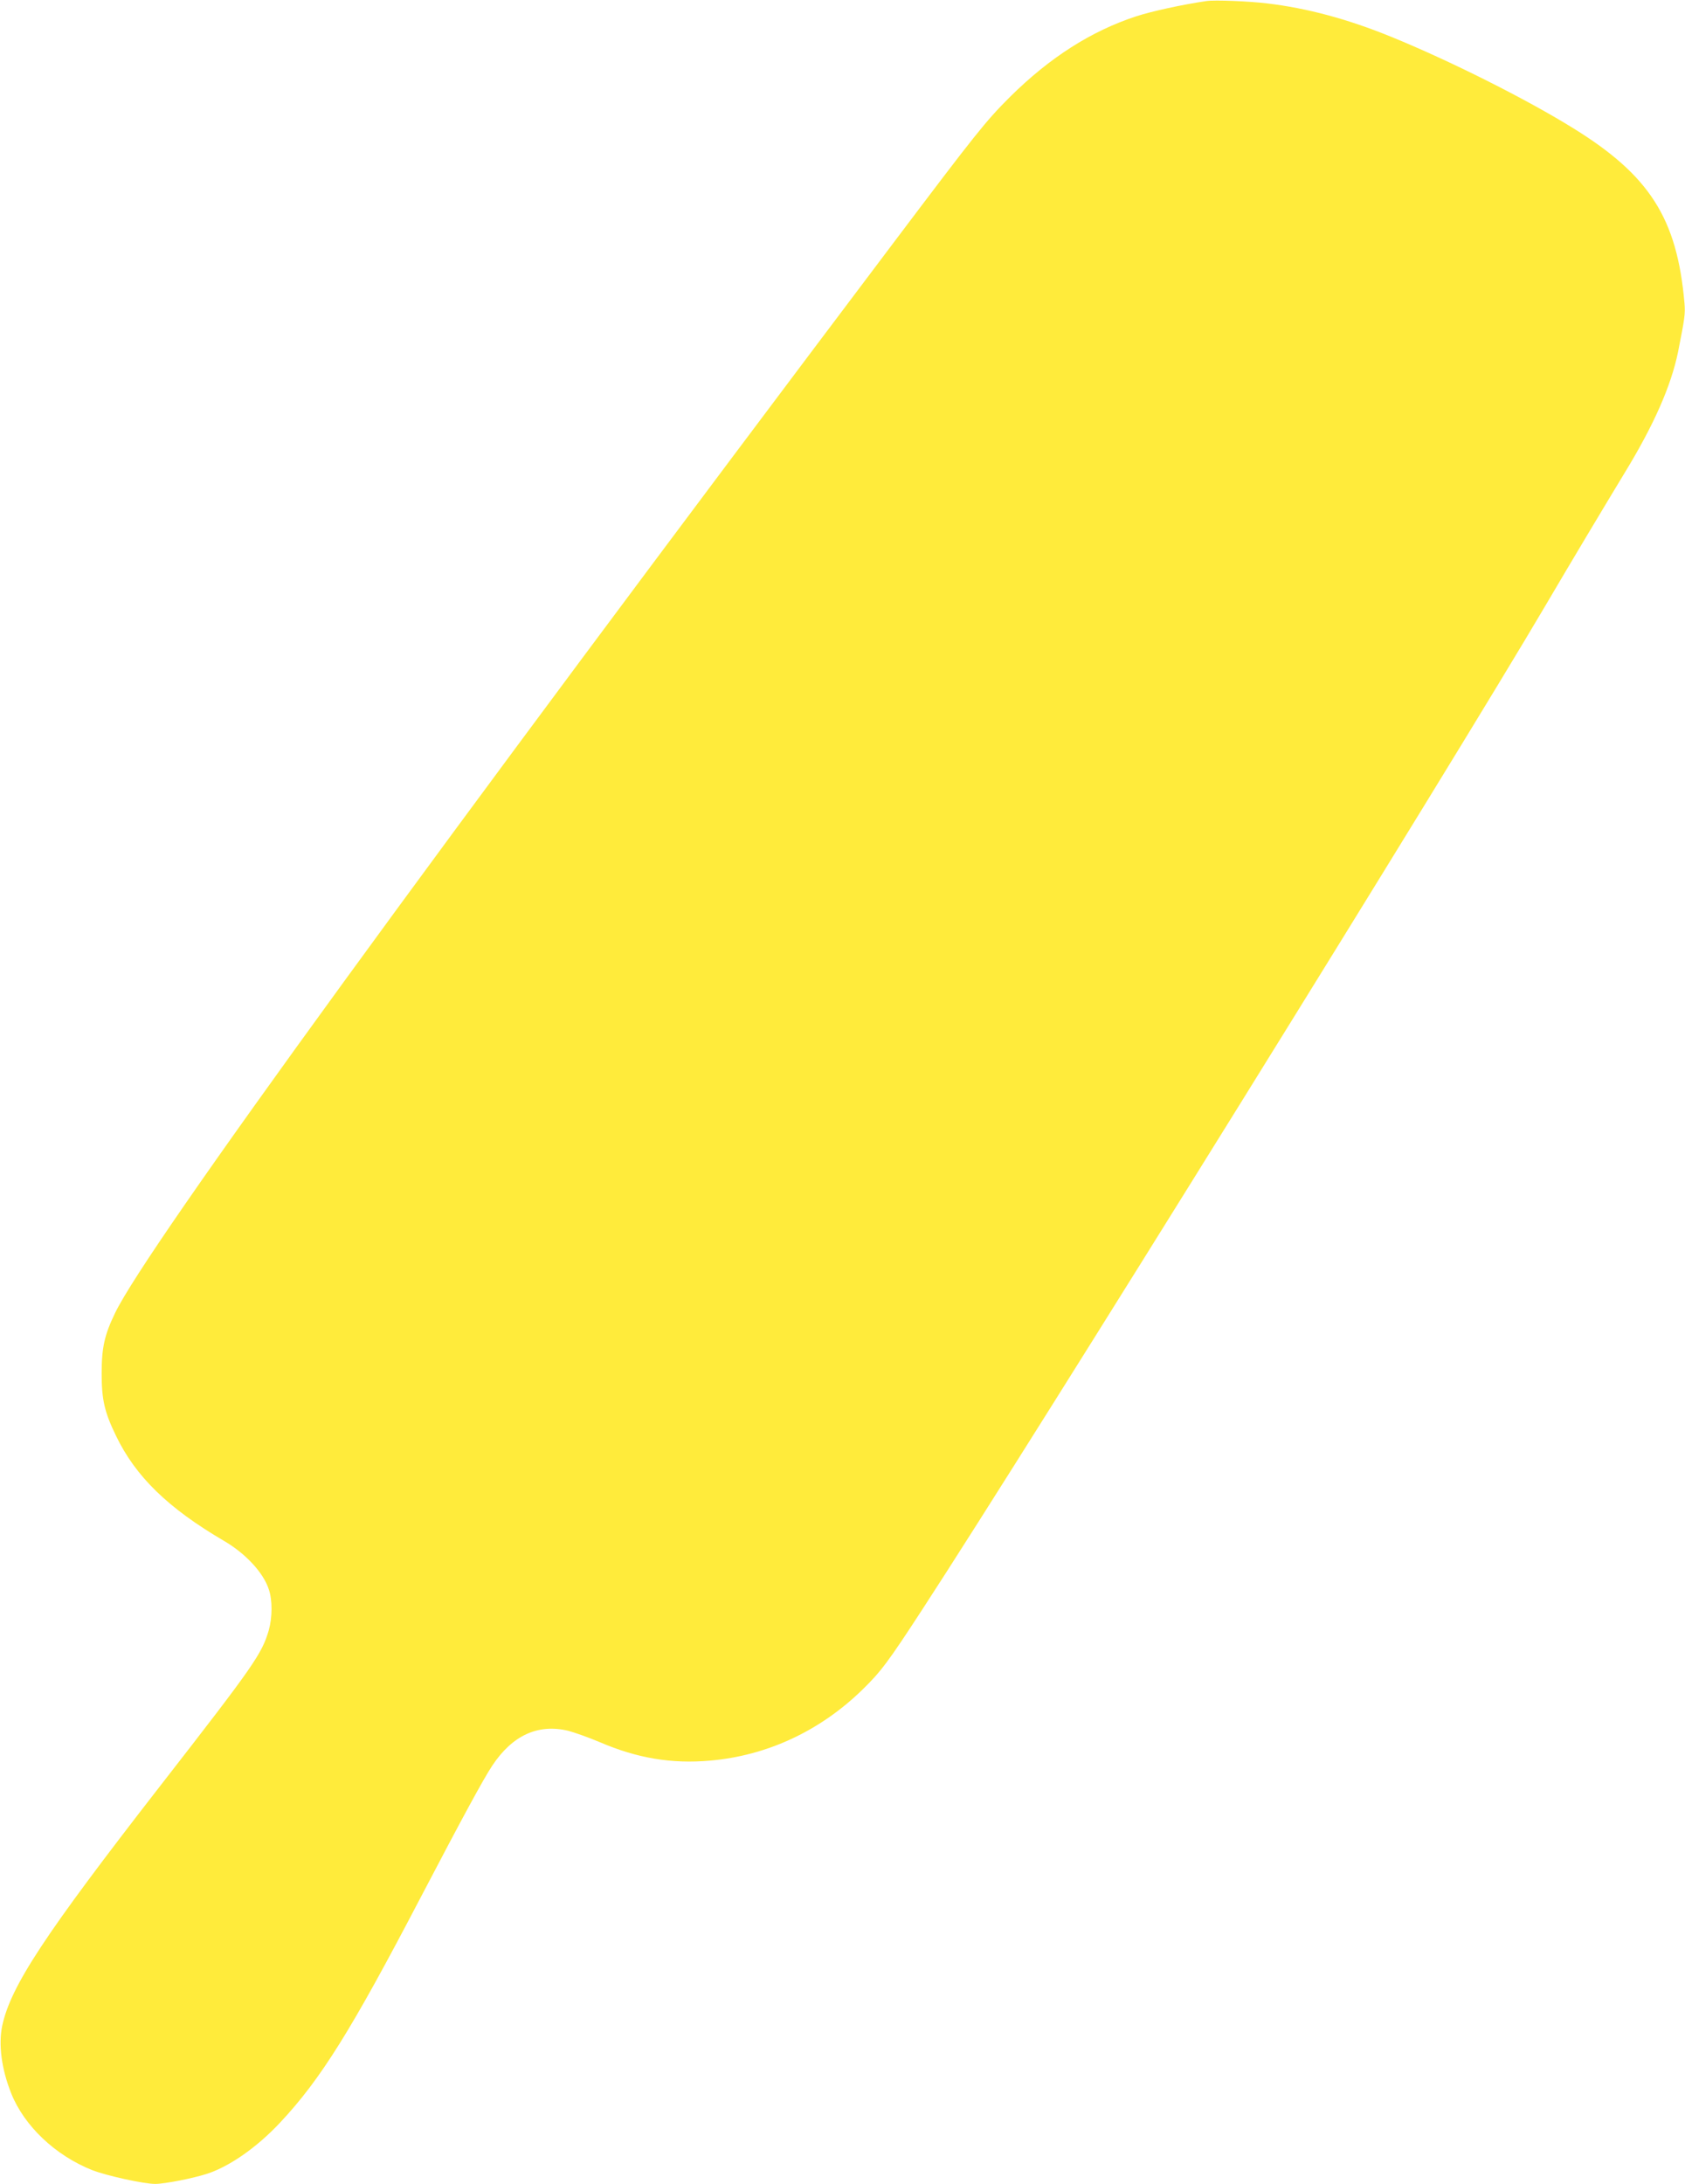 <?xml version="1.0" standalone="no"?>
<!DOCTYPE svg PUBLIC "-//W3C//DTD SVG 20010904//EN"
 "http://www.w3.org/TR/2001/REC-SVG-20010904/DTD/svg10.dtd">
<svg version="1.0" xmlns="http://www.w3.org/2000/svg"
 width="988pt" height="1280pt" viewBox="0 0 988 1280"
 preserveAspectRatio="xMidYMid meet">
<g transform="translate(0,1280) scale(0.1,-0.1)"
fill="#ffeb3b" stroke="none">
<path d="M7075 12794 c-144 -21 -321 -60 -411 -89 -266 -87 -509 -242 -743
-474 -142 -142 -197 -211 -676 -846 -2705 -3587 -4383 -5892 -4570 -6280 -63
-130 -79 -205 -79 -355 0 -152 16 -225 84 -365 115 -239 305 -424 633 -616
127 -74 231 -186 263 -284 22 -64 21 -164 0 -240 -41 -139 -85 -203 -631 -905
-686 -882 -882 -1181 -932 -1413 -23 -110 -4 -255 53 -397 76 -190 258 -363
474 -449 85 -33 302 -81 370 -81 56 0 224 33 306 60 133 44 292 156 426 299
240 256 419 544 825 1321 242 462 366 691 419 771 118 178 268 247 445 205 38
-10 122 -40 186 -67 219 -94 420 -128 647 -108 334 29 645 174 893 416 108
105 152 164 353 473 659 1011 3102 4946 3656 5888 148 252 338 569 461 772
171 280 271 508 312 706 40 202 43 224 38 286 -43 498 -204 751 -658 1030
-275 170 -720 393 -1061 532 -255 104 -492 168 -728 196 -105 13 -308 21 -355
14z"/>
</g>
</svg>
